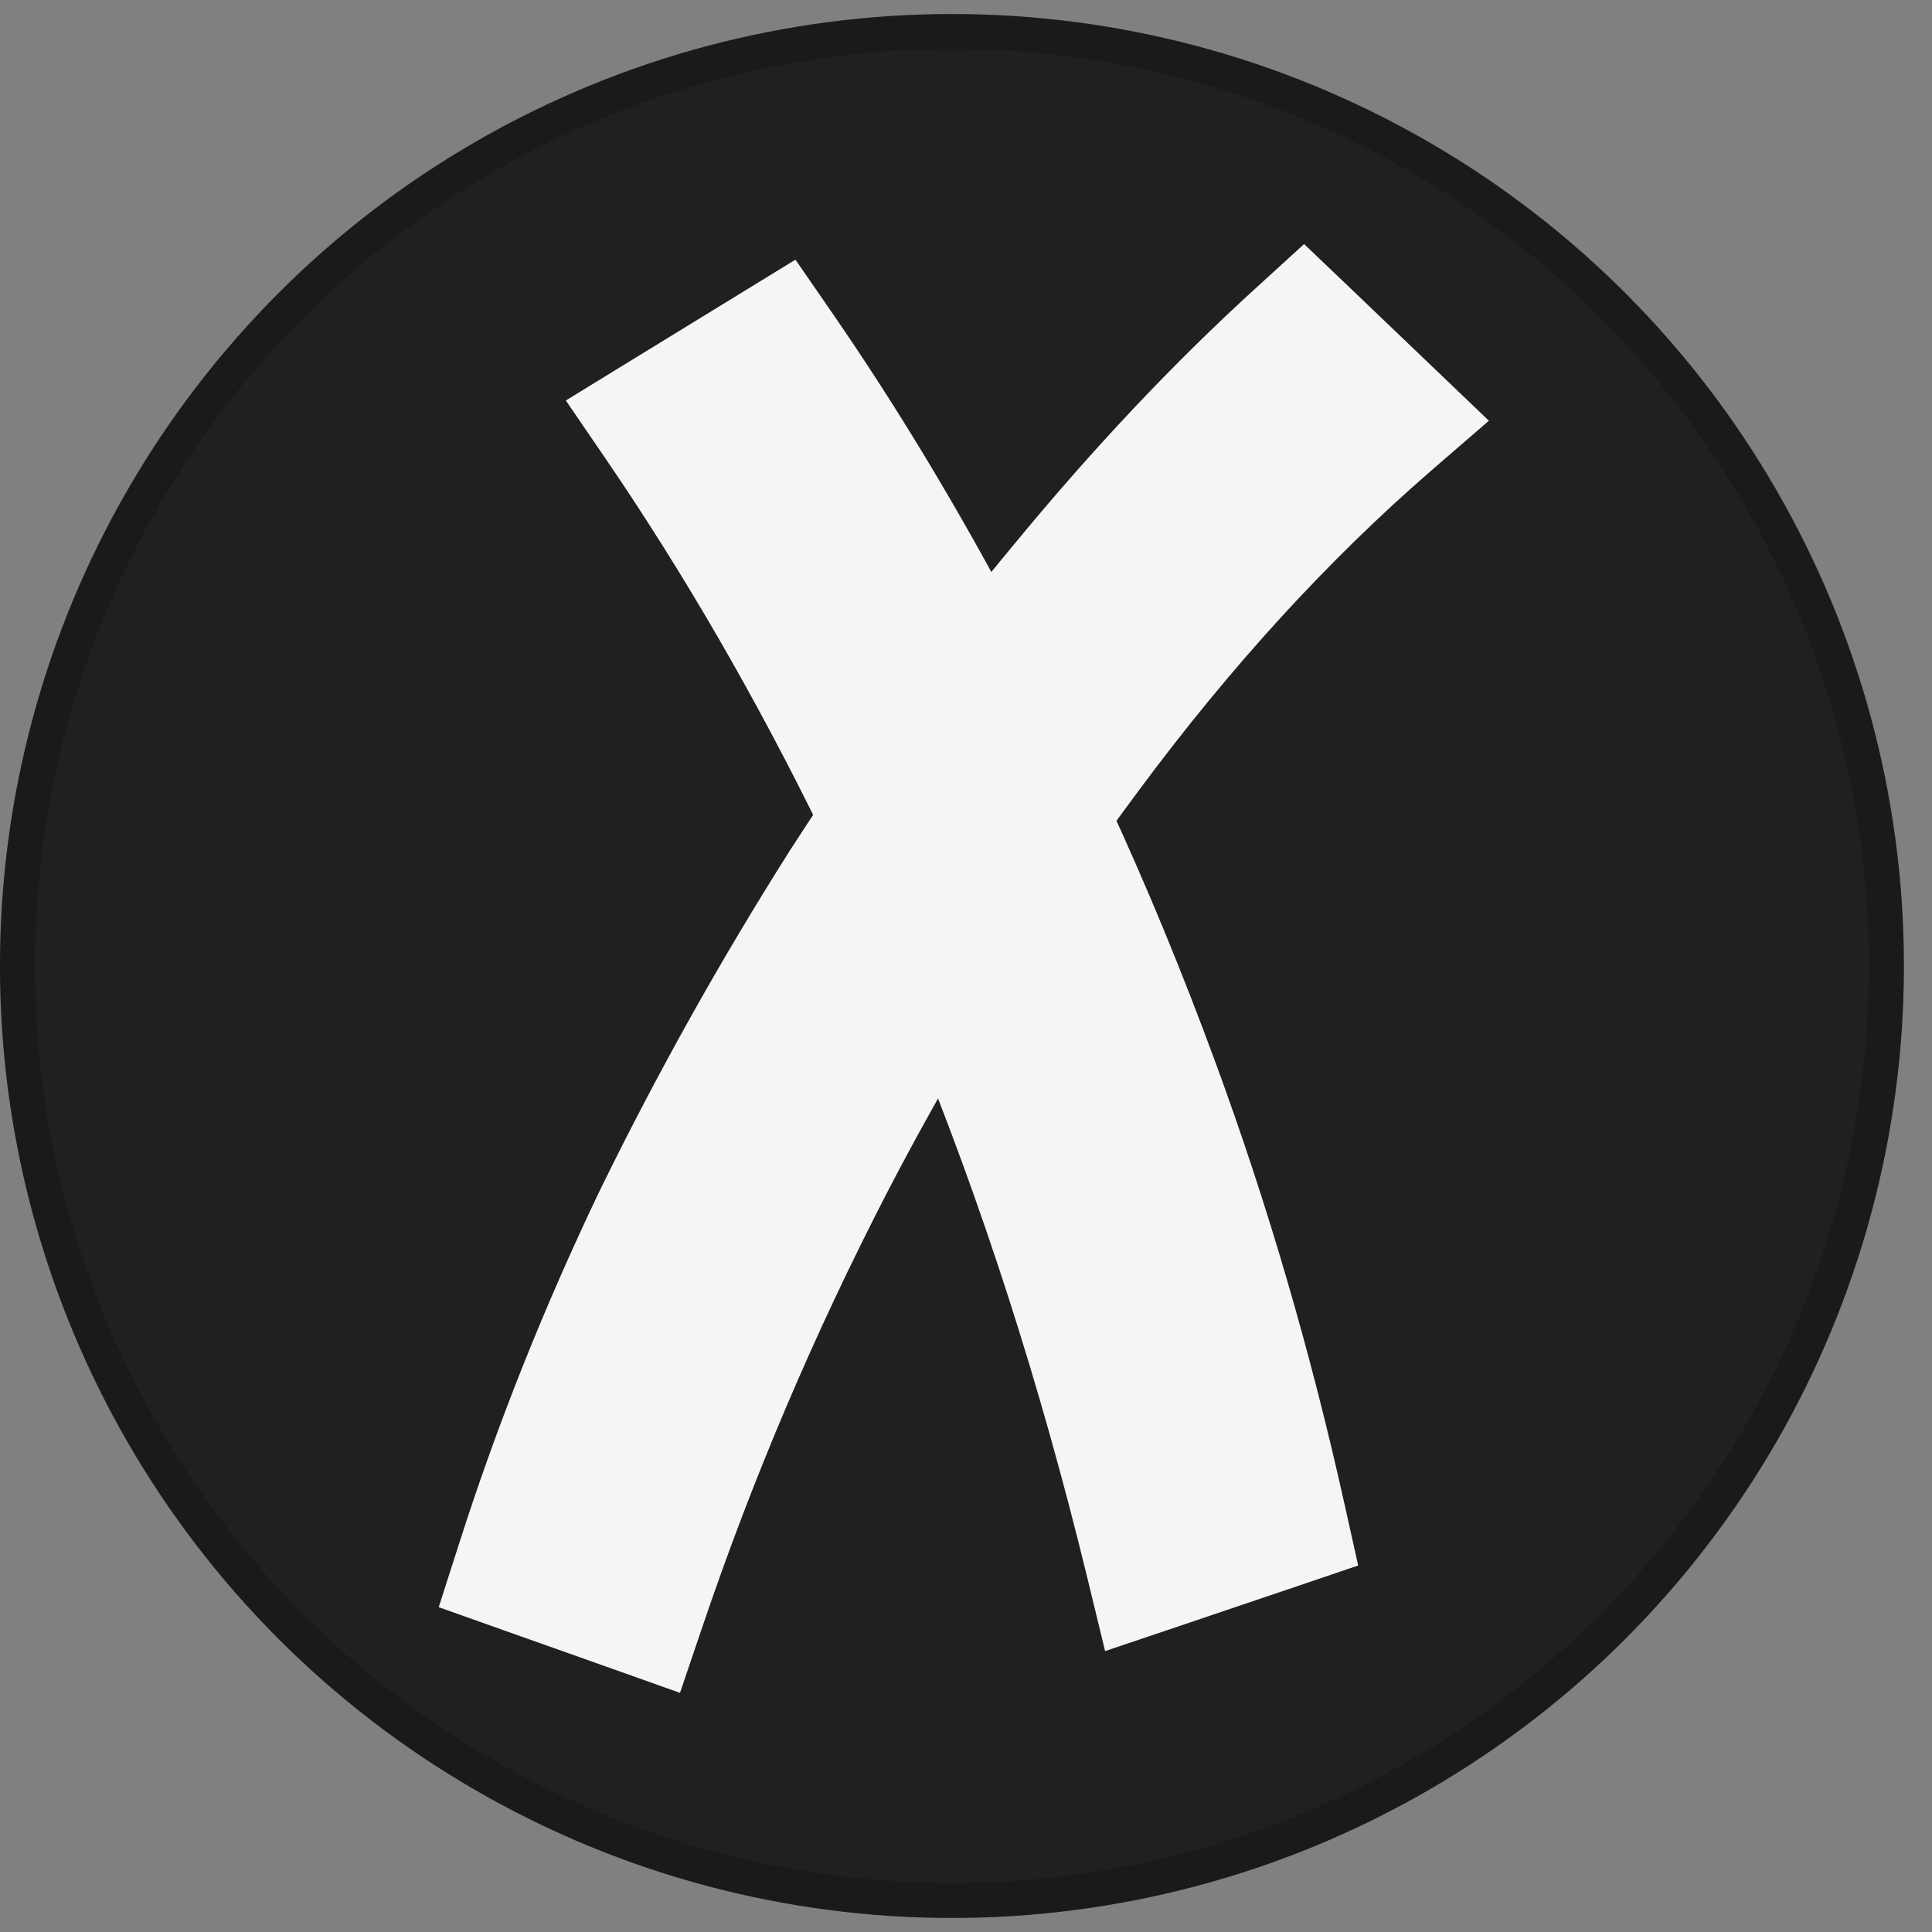 <svg width="32" height="32" viewBox="0 0 32 32" fill="none" xmlns="http://www.w3.org/2000/svg">
<rect x="0" y="0" width="32" height="32" fill="#808080" stroke="none"/>
<circle cx="15.767" cy="16" r="15.478" fill="#202020"/>
<circle cx="15.767" cy="16" r="15.478" stroke="#202020" stroke-width="0.579"/>
<circle cx="15.767" cy="16" r="15.478" stroke="black" stroke-opacity="0.2" stroke-width="0.579"/>
<path d="M10.349 27.099L10.903 27.296L11.092 26.739C11.928 24.269 12.959 21.846 14.186 19.471C14.647 18.584 15.13 17.718 15.634 16.875C16.806 19.721 17.784 22.756 18.569 25.982L18.718 26.596L19.317 26.394L21.325 25.715L21.817 25.548L21.704 25.041C21.148 22.537 20.442 20.121 19.587 17.794C19.044 16.317 18.457 14.895 17.825 13.529C18.01 13.271 18.197 13.015 18.386 12.762L18.387 12.76C19.939 10.665 21.584 8.867 23.319 7.363L23.8 6.947L23.34 6.507L21.982 5.208L21.591 4.835L21.192 5.199C19.851 6.419 18.534 7.817 17.239 9.39C16.931 9.76 16.626 10.137 16.325 10.521C15.38 8.73 14.379 7.067 13.322 5.534L13.01 5.082L12.542 5.369L10.712 6.491L10.194 6.809L10.537 7.311C11.843 9.228 13.043 11.304 14.136 13.541C13.945 13.826 13.756 14.113 13.568 14.404L13.568 14.404L13.566 14.408C12.433 16.197 11.399 18.045 10.465 19.953L10.465 19.953L10.463 19.957C9.547 21.869 8.78 23.793 8.161 25.728L7.99 26.262L8.519 26.45L10.349 27.099Z" fill="#F5F5F5" stroke="#F5F5F5" stroke-width="1.159"/>
</svg>
